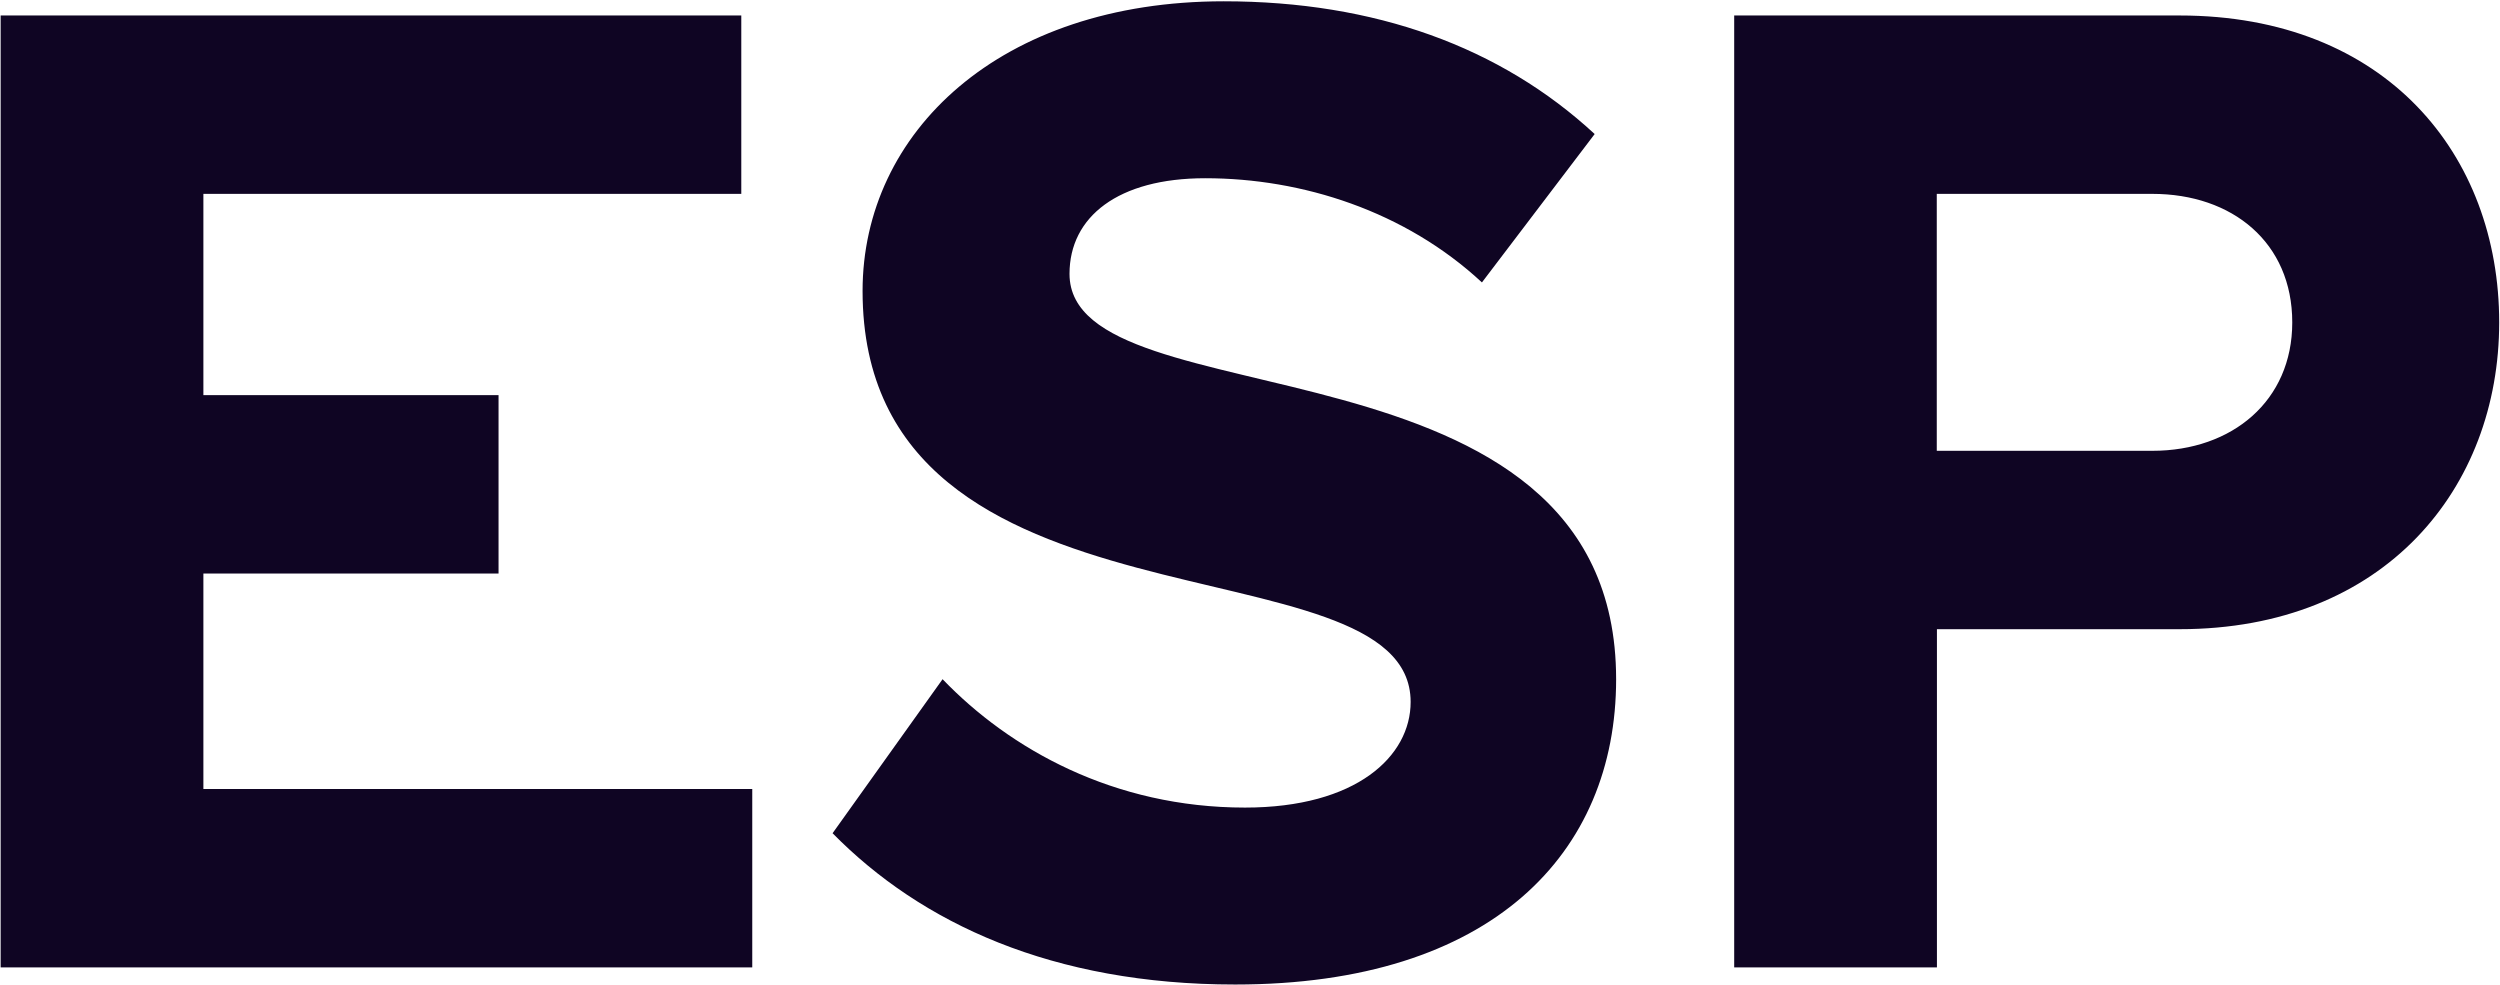 <svg version="1.2" xmlns="http://www.w3.org/2000/svg" viewBox="0 0 1550 611" width="1550" height="611"><defs><clipPath clipPathUnits="userSpaceOnUse" id="cp1"><path d="m-930-11788h18407v13019h-18407z"/></clipPath></defs><style>.a{fill:#0f0523}</style><g clip-path="url(#cp1)"><path fill-rule="evenodd" class="a" d="m1002 421.1c0 107.9-77 189.3-236.2 189.3-113.3 0-194.7-38-249.6-93.8l68.2-95.5c41.6 43.3 106.1 79.6 187.5 79.6 69.1 0 102.7-31.8 102.7-65.5 0-104.4-339.8-32.7-339.8-254.8 0-98.2 84.9-179.6 223.9-179.6 93.8 0 171.6 28.3 230 82.3l-69.9 92c-47.7-44.3-111.5-64.6-171.6-64.6-54 0-84.1 23.9-84.1 59.3 0 93.8 338.9 30.9 338.9 251.3zm-542.4-411.5v110.6h-333.5v124.8h183v110.6h-183v133.6h340.3v110.6h-466v-590.2zm615.6 590.2v-590.2h276.1c128.3 0 198.2 86.7 198.2 190.3 0 102.6-70.8 190.2-198.2 190.2h-150.4v209.7zm346-399.9c0-49.6-37.2-79.7-86.7-79.7h-133.7v159.3h133.7c49.5 0 86.7-31 86.7-79.6z"/></g></svg>